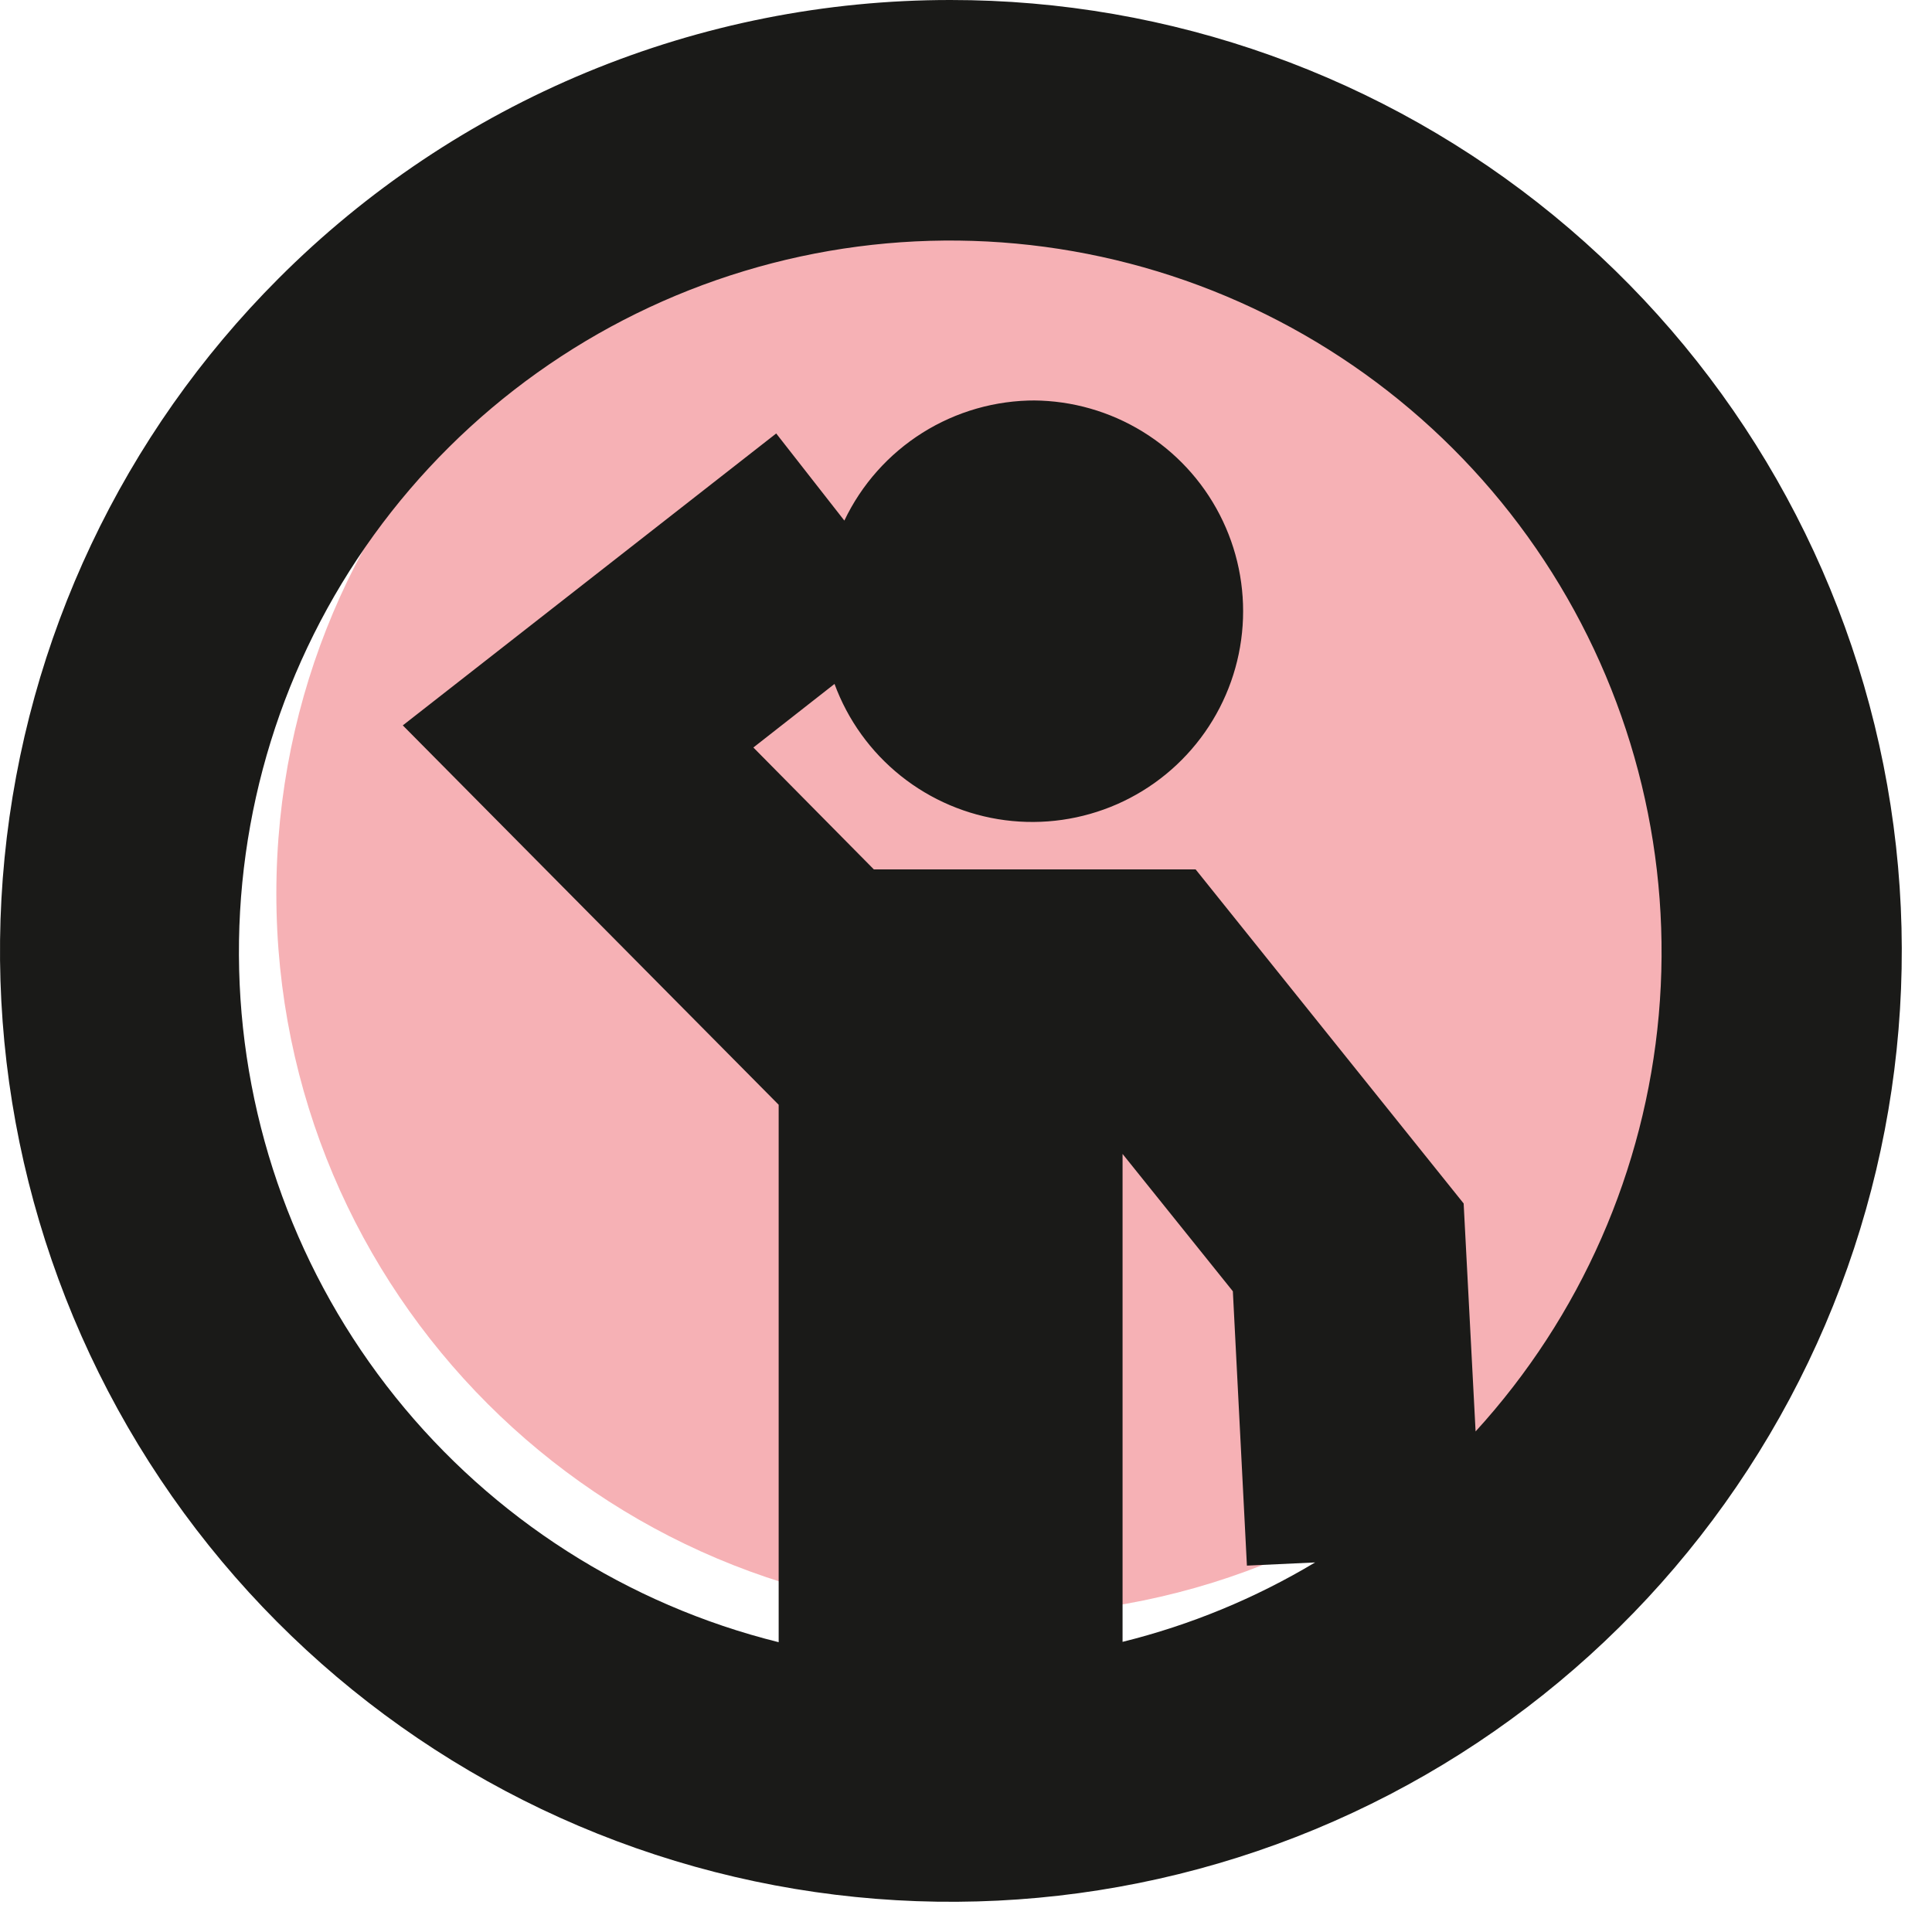 <?xml version="1.0" encoding="UTF-8"?> <svg xmlns="http://www.w3.org/2000/svg" width="55" height="55" viewBox="0 0 55 55" fill="none"><path d="M28.407 45.98C39.751 45.98 48.947 36.784 48.947 25.44C48.947 14.096 39.751 4.9 28.407 4.9C17.063 4.9 7.867 14.096 7.867 25.44C7.867 36.784 17.063 45.98 28.407 45.98Z" fill="#F6B1B5"></path><path fill-rule="evenodd" clip-rule="evenodd" d="M27.057 4.89278e-06C33.321 -0.003 39.391 2.166 44.234 6.137C49.078 10.109 52.394 15.637 53.618 21.779C54.842 27.922 53.898 34.298 50.948 39.823C47.997 45.348 43.222 49.678 37.436 52.077C31.65 54.475 25.212 54.793 19.218 52.976C13.224 51.159 8.045 47.32 4.565 42.113C1.084 36.906 -0.483 30.653 0.13 24.42C0.743 18.187 3.499 12.359 7.927 7.93C10.437 5.414 13.419 3.419 16.702 2.058C19.985 0.697 23.504 -0.002 27.057 4.89278e-06ZM29.427 11.4C30.522 11.407 31.595 11.714 32.528 12.287C33.462 12.86 34.22 13.677 34.722 14.651C35.224 15.624 35.45 16.716 35.375 17.809C35.3 18.902 34.928 19.953 34.298 20.849C33.669 21.745 32.806 22.452 31.803 22.893C30.8 23.333 29.696 23.491 28.61 23.349C27.524 23.207 26.498 22.77 25.643 22.087C24.787 21.403 24.135 20.498 23.757 19.47L21.447 21.28L24.877 24.75H34.037L41.667 34.26L42.007 40.75C44.997 37.475 46.828 33.31 47.222 28.893C47.615 24.477 46.547 20.053 44.183 16.302C41.819 12.55 38.29 9.679 34.136 8.127C29.982 6.576 25.434 6.431 21.189 7.715C16.945 8.998 13.24 11.639 10.642 15.232C8.044 18.826 6.697 23.172 6.808 27.605C6.919 32.038 8.482 36.311 11.256 39.77C14.031 43.228 17.864 45.681 22.167 46.75V31.45L11.467 20.65L22.097 12.34L24.037 14.82C24.526 13.793 25.298 12.926 26.261 12.32C27.224 11.715 28.34 11.396 29.477 11.4H29.427ZM37.427 44.48L35.497 44.57L35.097 36.76L31.957 32.85V46.74C33.886 46.263 35.733 45.501 37.437 44.48H37.427Z" fill="#1A1A18"></path></svg> 